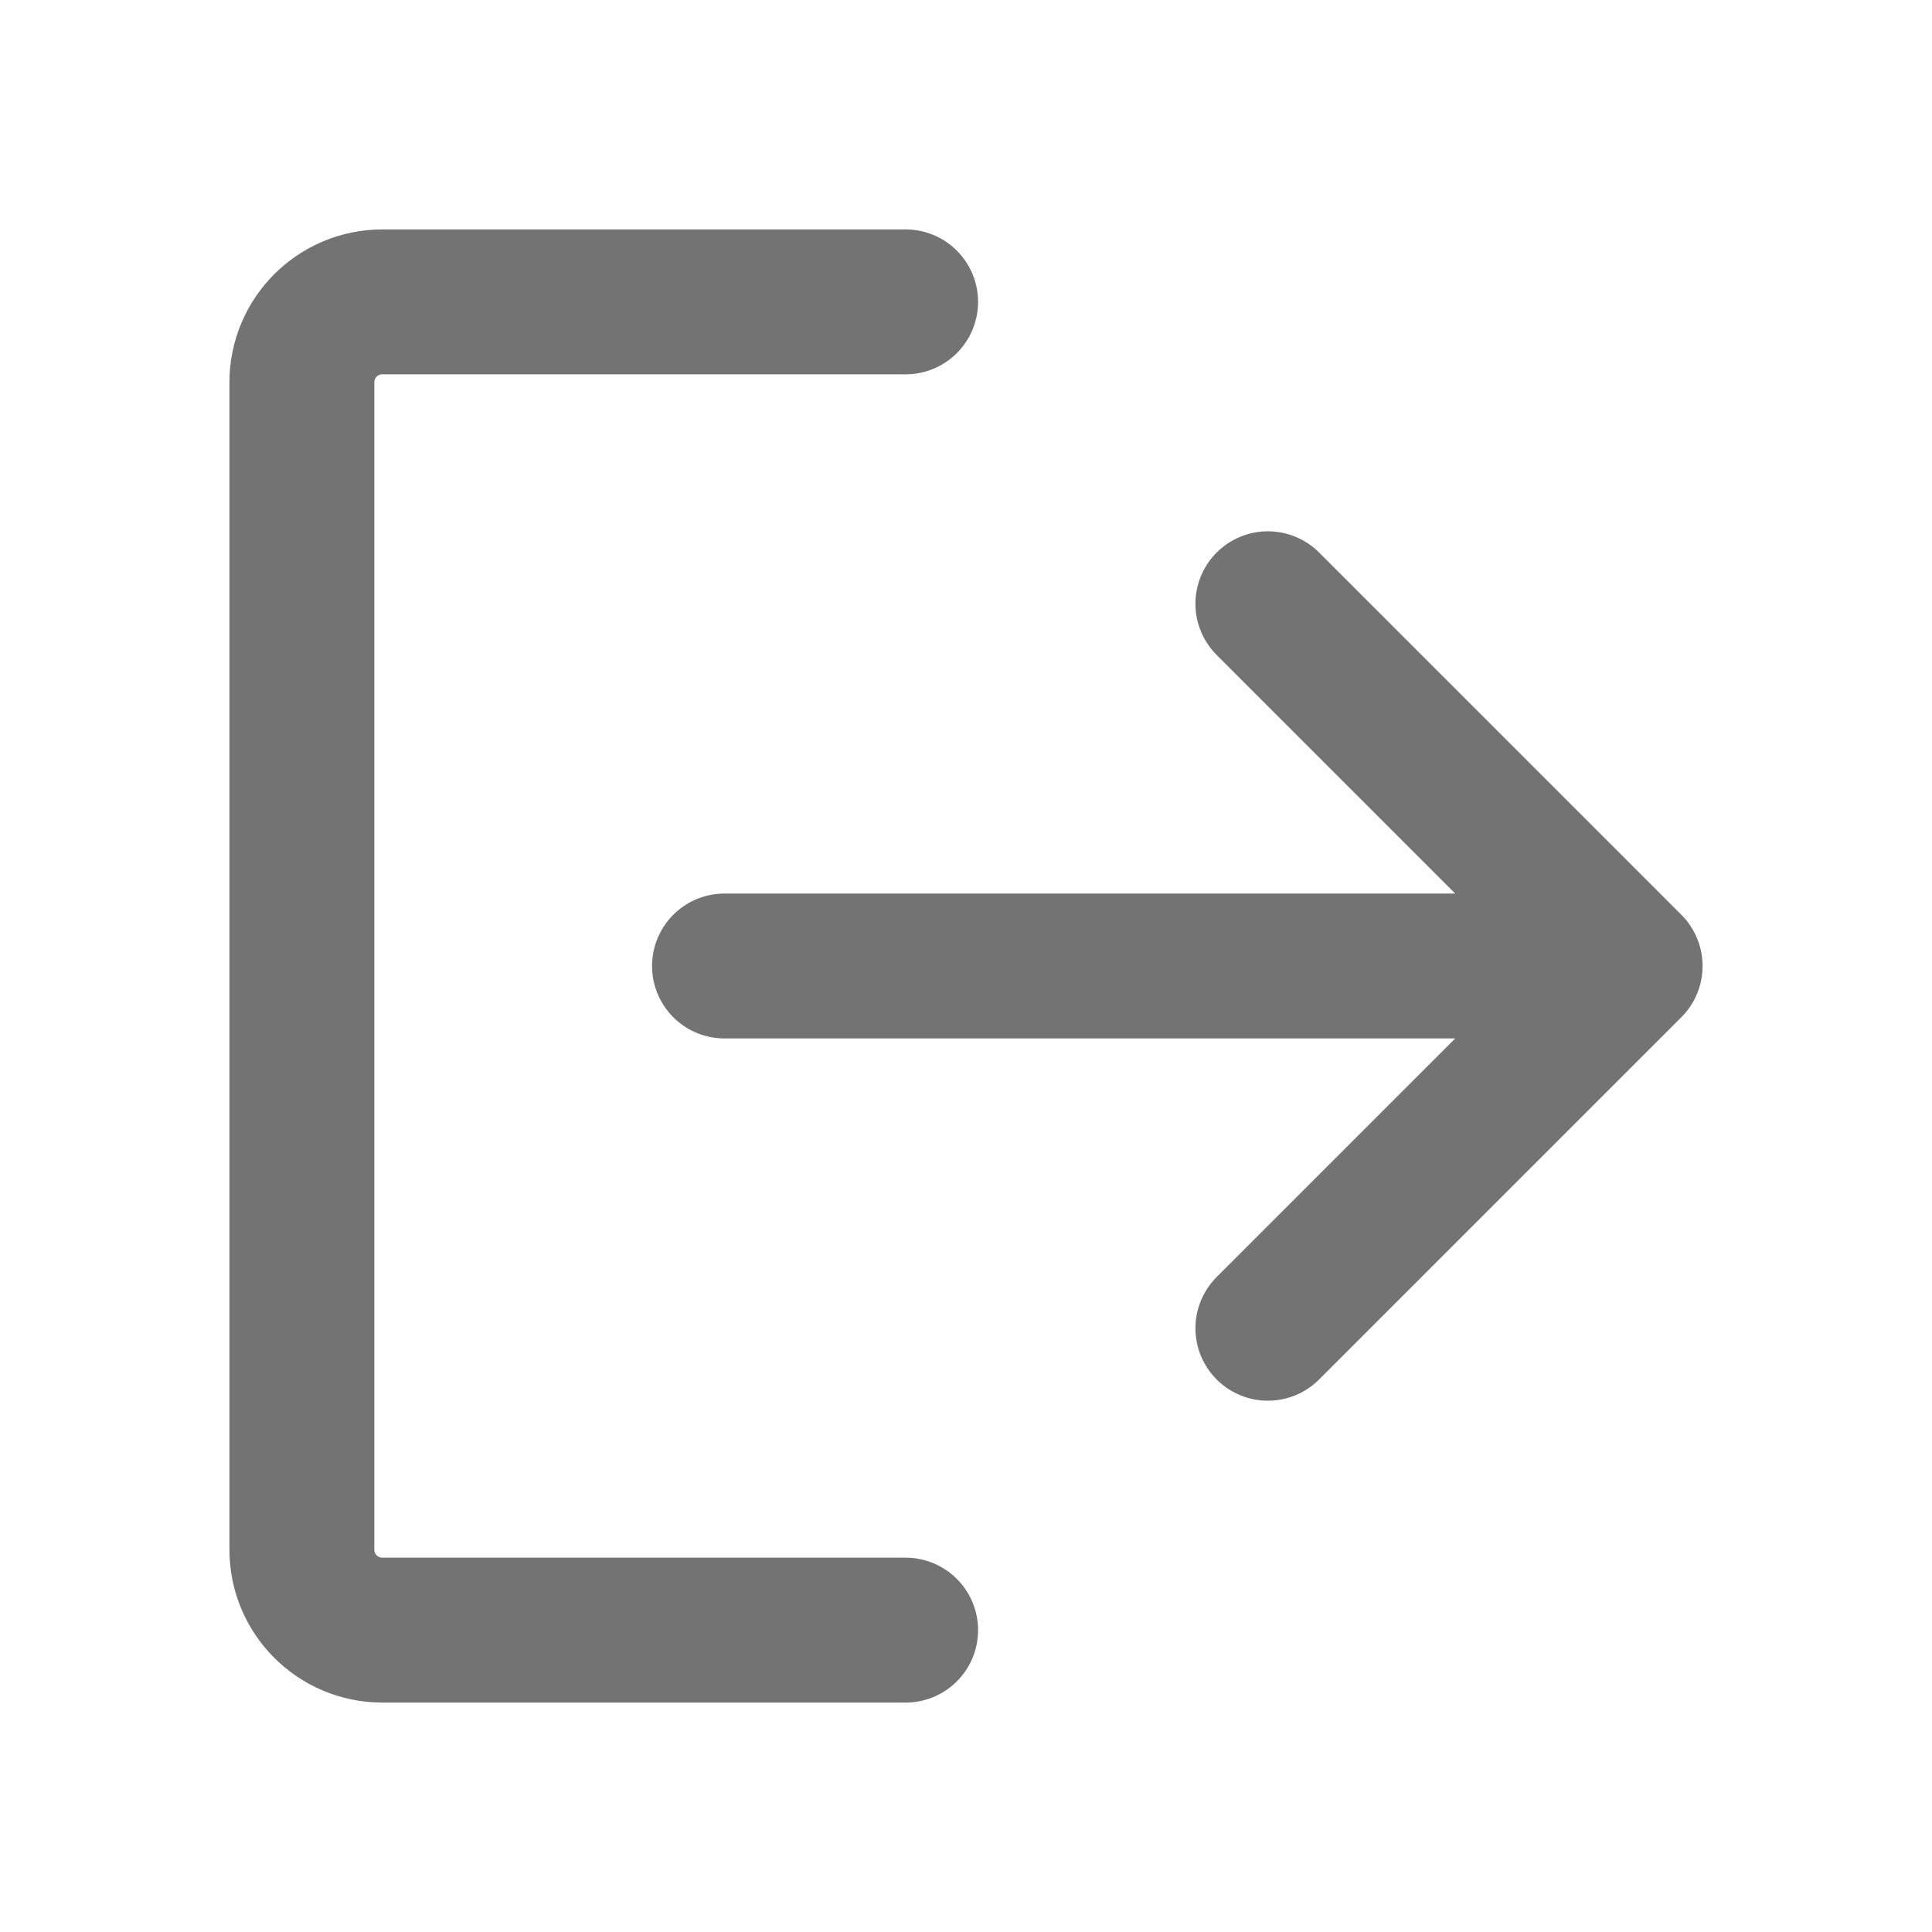<svg width="20" height="20" viewBox="0 0 20 20" fill="none" xmlns="http://www.w3.org/2000/svg">
<g id="arrow-box-left, logout, leave, door">
<path id="Icon" d="M16.875 10L7.5 10M16.875 10L13.125 13.75M16.875 10L13.125 6.25M9.375 16.875H3.958C3.498 16.875 3.125 16.502 3.125 16.042L3.125 3.958C3.125 3.498 3.498 3.125 3.958 3.125L9.375 3.125" stroke="#737373" stroke-width="1.5" stroke-linecap="round" stroke-linejoin="round"/>
</g>
</svg>
